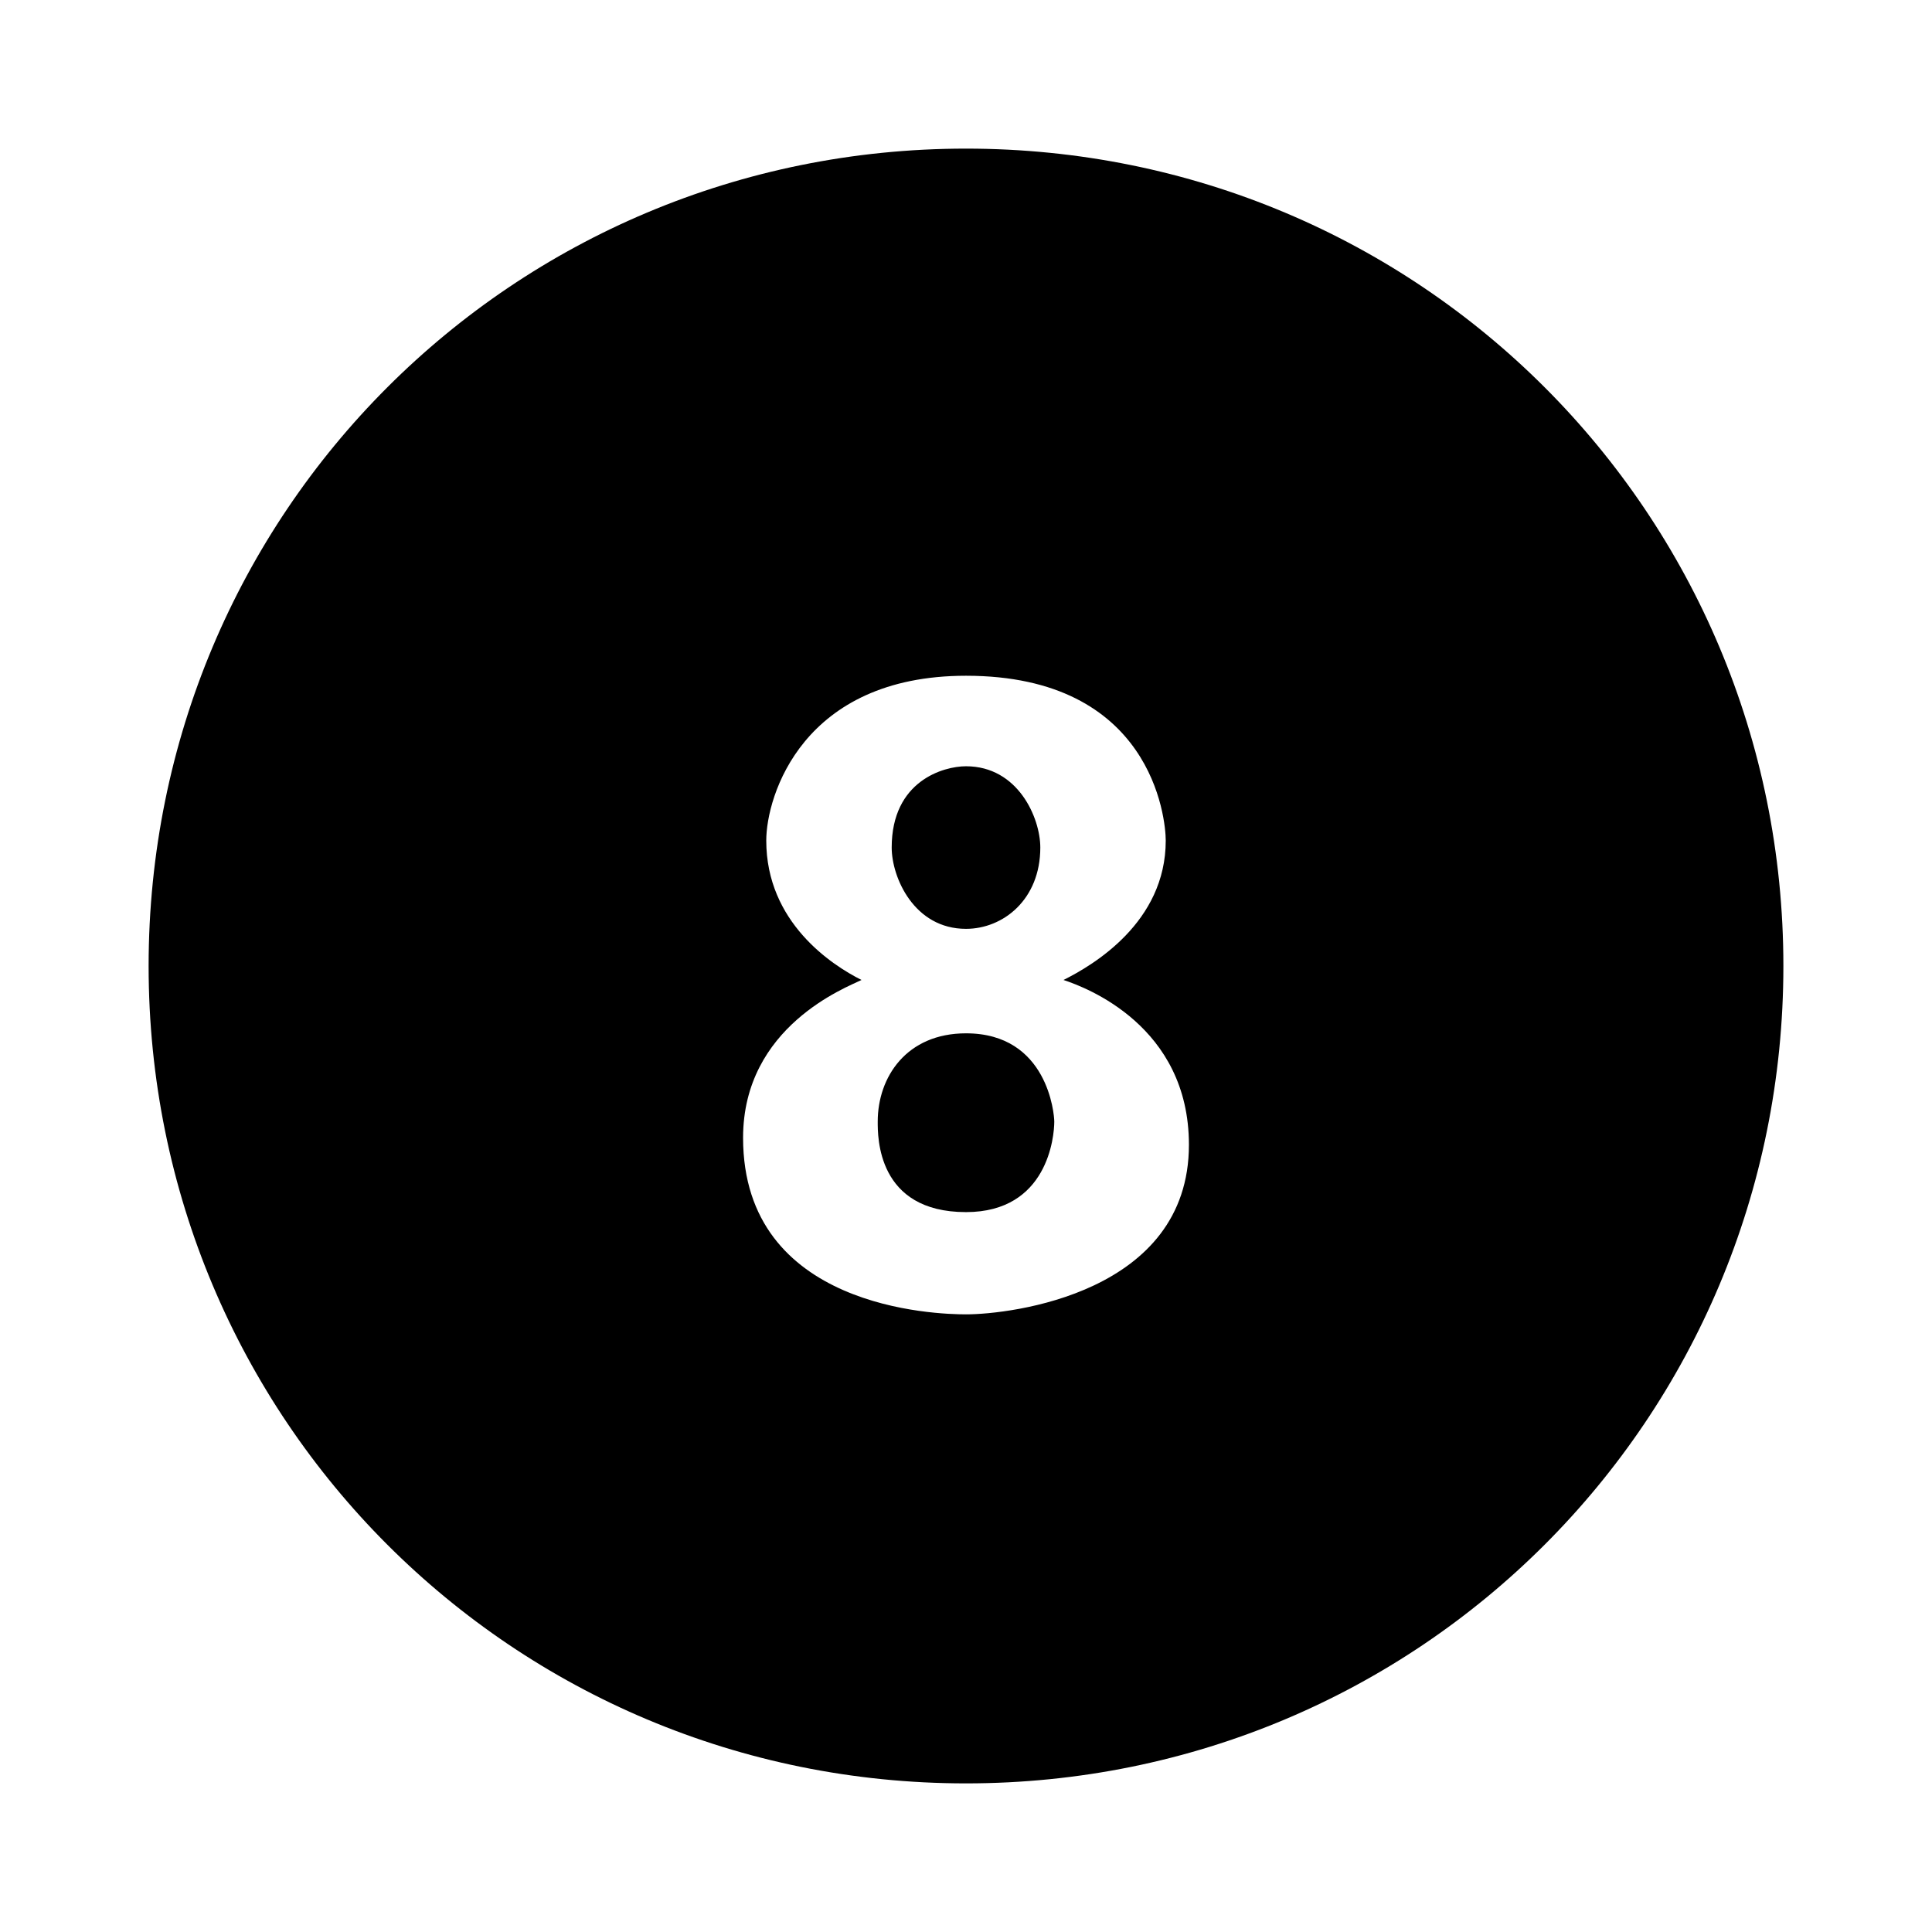 <?xml version="1.0"?>
<svg xmlns="http://www.w3.org/2000/svg" version="1" viewBox="0 0 26 26" enable-background="new 0 0 26 26">
    <path d="M 13 2 C 6.9 2 2 6.9 2 13 C 2 19.1 6.9 24 13 24 C 19.1 24 24 19.1 24 13 C 24 6.9 19.1 2 13 2 z M 13 9.094 C 15.5 9.094 15.688 11.012 15.688 11.312 C 15.688 12.412 14.713 12.988 14.312 13.188 C 14.613 13.287 16 13.806 16 15.406 C 16 17.406 13.6 17.688 13 17.688 C 12.6 17.688 10 17.613 10 15.312 C 10 13.812 11.394 13.287 11.594 13.188 C 11.194 12.988 10.312 12.412 10.312 11.312 C 10.312 10.713 10.8 9.094 13 9.094 z M 13 10.312 C 12.7 10.312 12 10.506 12 11.406 C 12 11.806 12.3 12.5 13 12.5 C 13.5 12.5 14 12.106 14 11.406 C 14 11.006 13.7 10.312 13 10.312 z M 13 13.906 C 12.2 13.906 11.812 14.494 11.812 15.094 C 11.812 15.294 11.8 16.312 13 16.312 C 14.1 16.312 14.188 15.294 14.188 15.094 C 14.188 14.994 14.1 13.906 13 13.906 z"/>
</svg>
